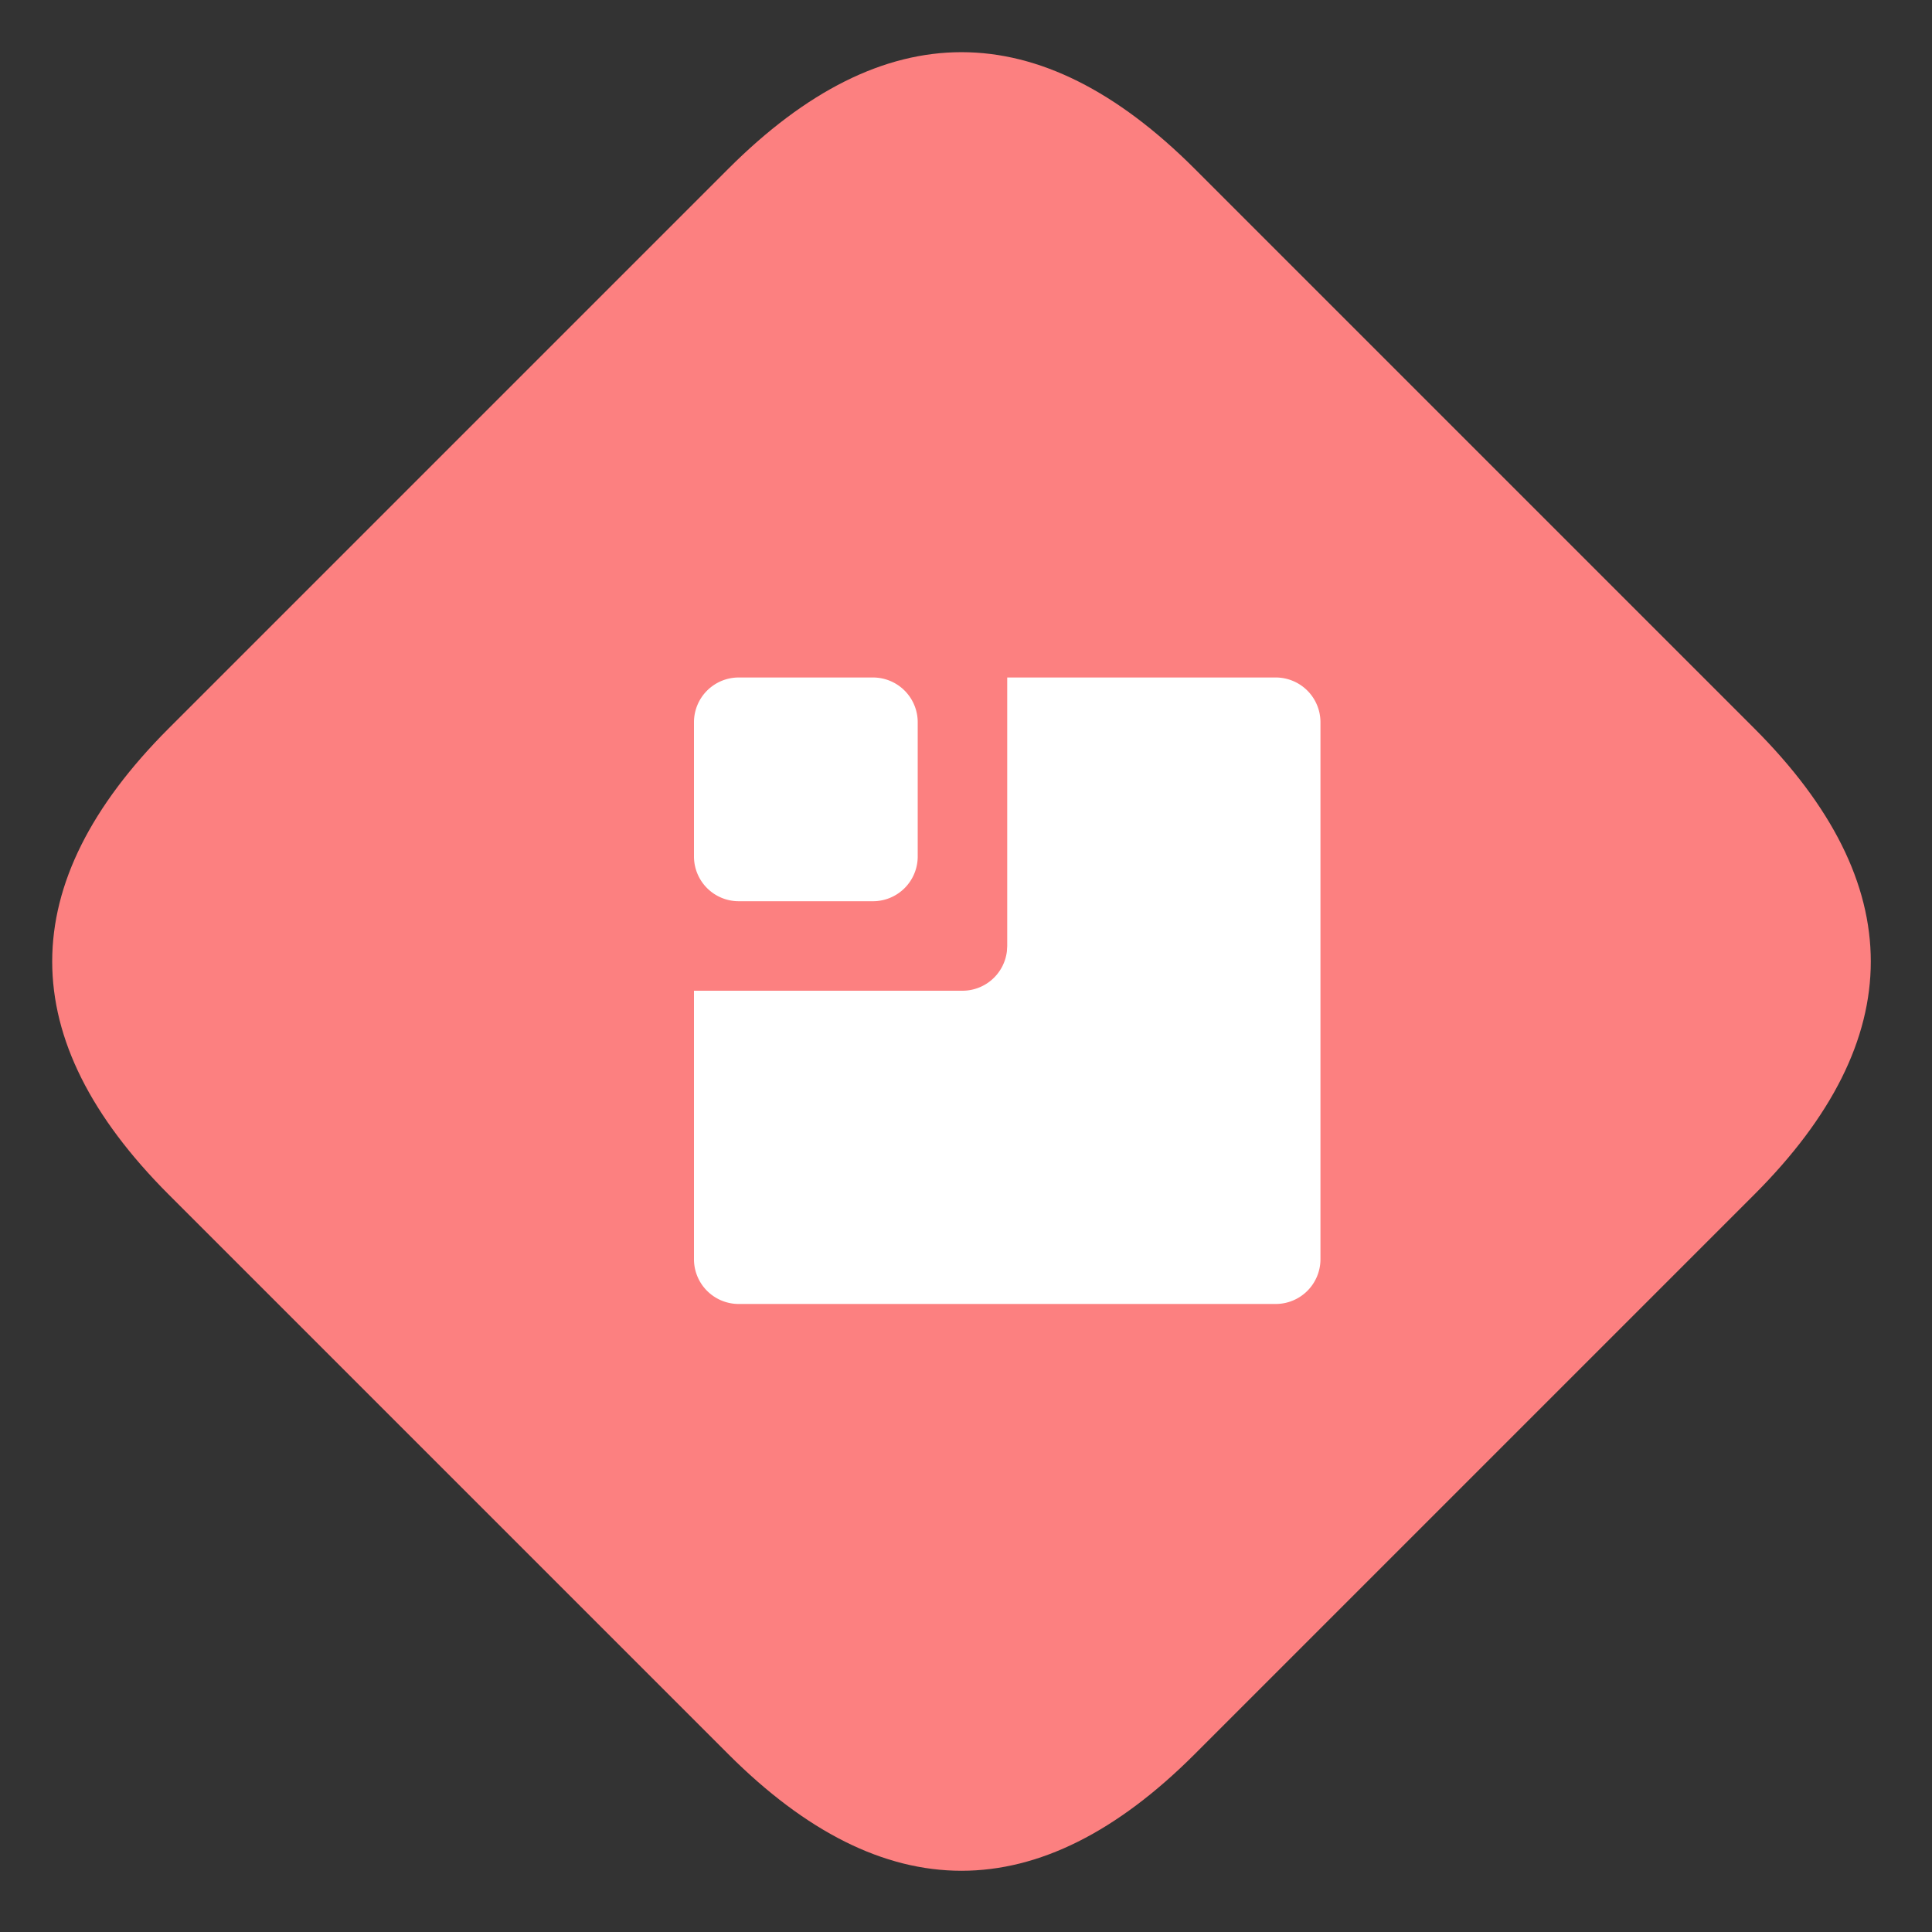 <?xml version="1.0" standalone="no"?><!DOCTYPE svg PUBLIC "-//W3C//DTD SVG 1.1//EN" "http://www.w3.org/Graphics/SVG/1.1/DTD/svg11.dtd"><svg t="1645410433765" class="icon" viewBox="0 0 1024 1024" version="1.1" xmlns="http://www.w3.org/2000/svg" p-id="5247" xmlns:xlink="http://www.w3.org/1999/xlink" width="48" height="48"><rect x="0" y="0" width="1024" height="1024" fill="#333333" stroke="none"/><defs><style type="text/css"></style></defs><path d="M509.614-34.133m123.576 123.576l296.582 296.582q123.576 123.576 0 247.152l-296.582 296.582q-123.576 123.576-247.152 0l-296.582-296.582q-123.576-123.576 0-247.152l296.582-296.582q123.576-123.576 247.152 0Z" fill="#FC8080" p-id="5248"></path><path d="M676.155 359.083A23.715 23.715 0 0 1 699.87 382.798v284.618A23.715 23.715 0 0 1 676.155 691.132H391.536A23.715 23.715 0 0 1 367.821 667.416V525.107h142.309a23.724 23.724 0 0 0 23.549-20.945l0.166-2.77V359.083h142.309z m-213.464 0a23.715 23.715 0 0 1 23.715 23.715v71.155a23.715 23.715 0 0 1-23.715 23.715h-71.155A23.715 23.715 0 0 1 367.821 453.953v-71.155A23.715 23.715 0 0 1 391.536 359.083h71.155z" fill="#FFFFFF" p-id="5249"></path></svg>